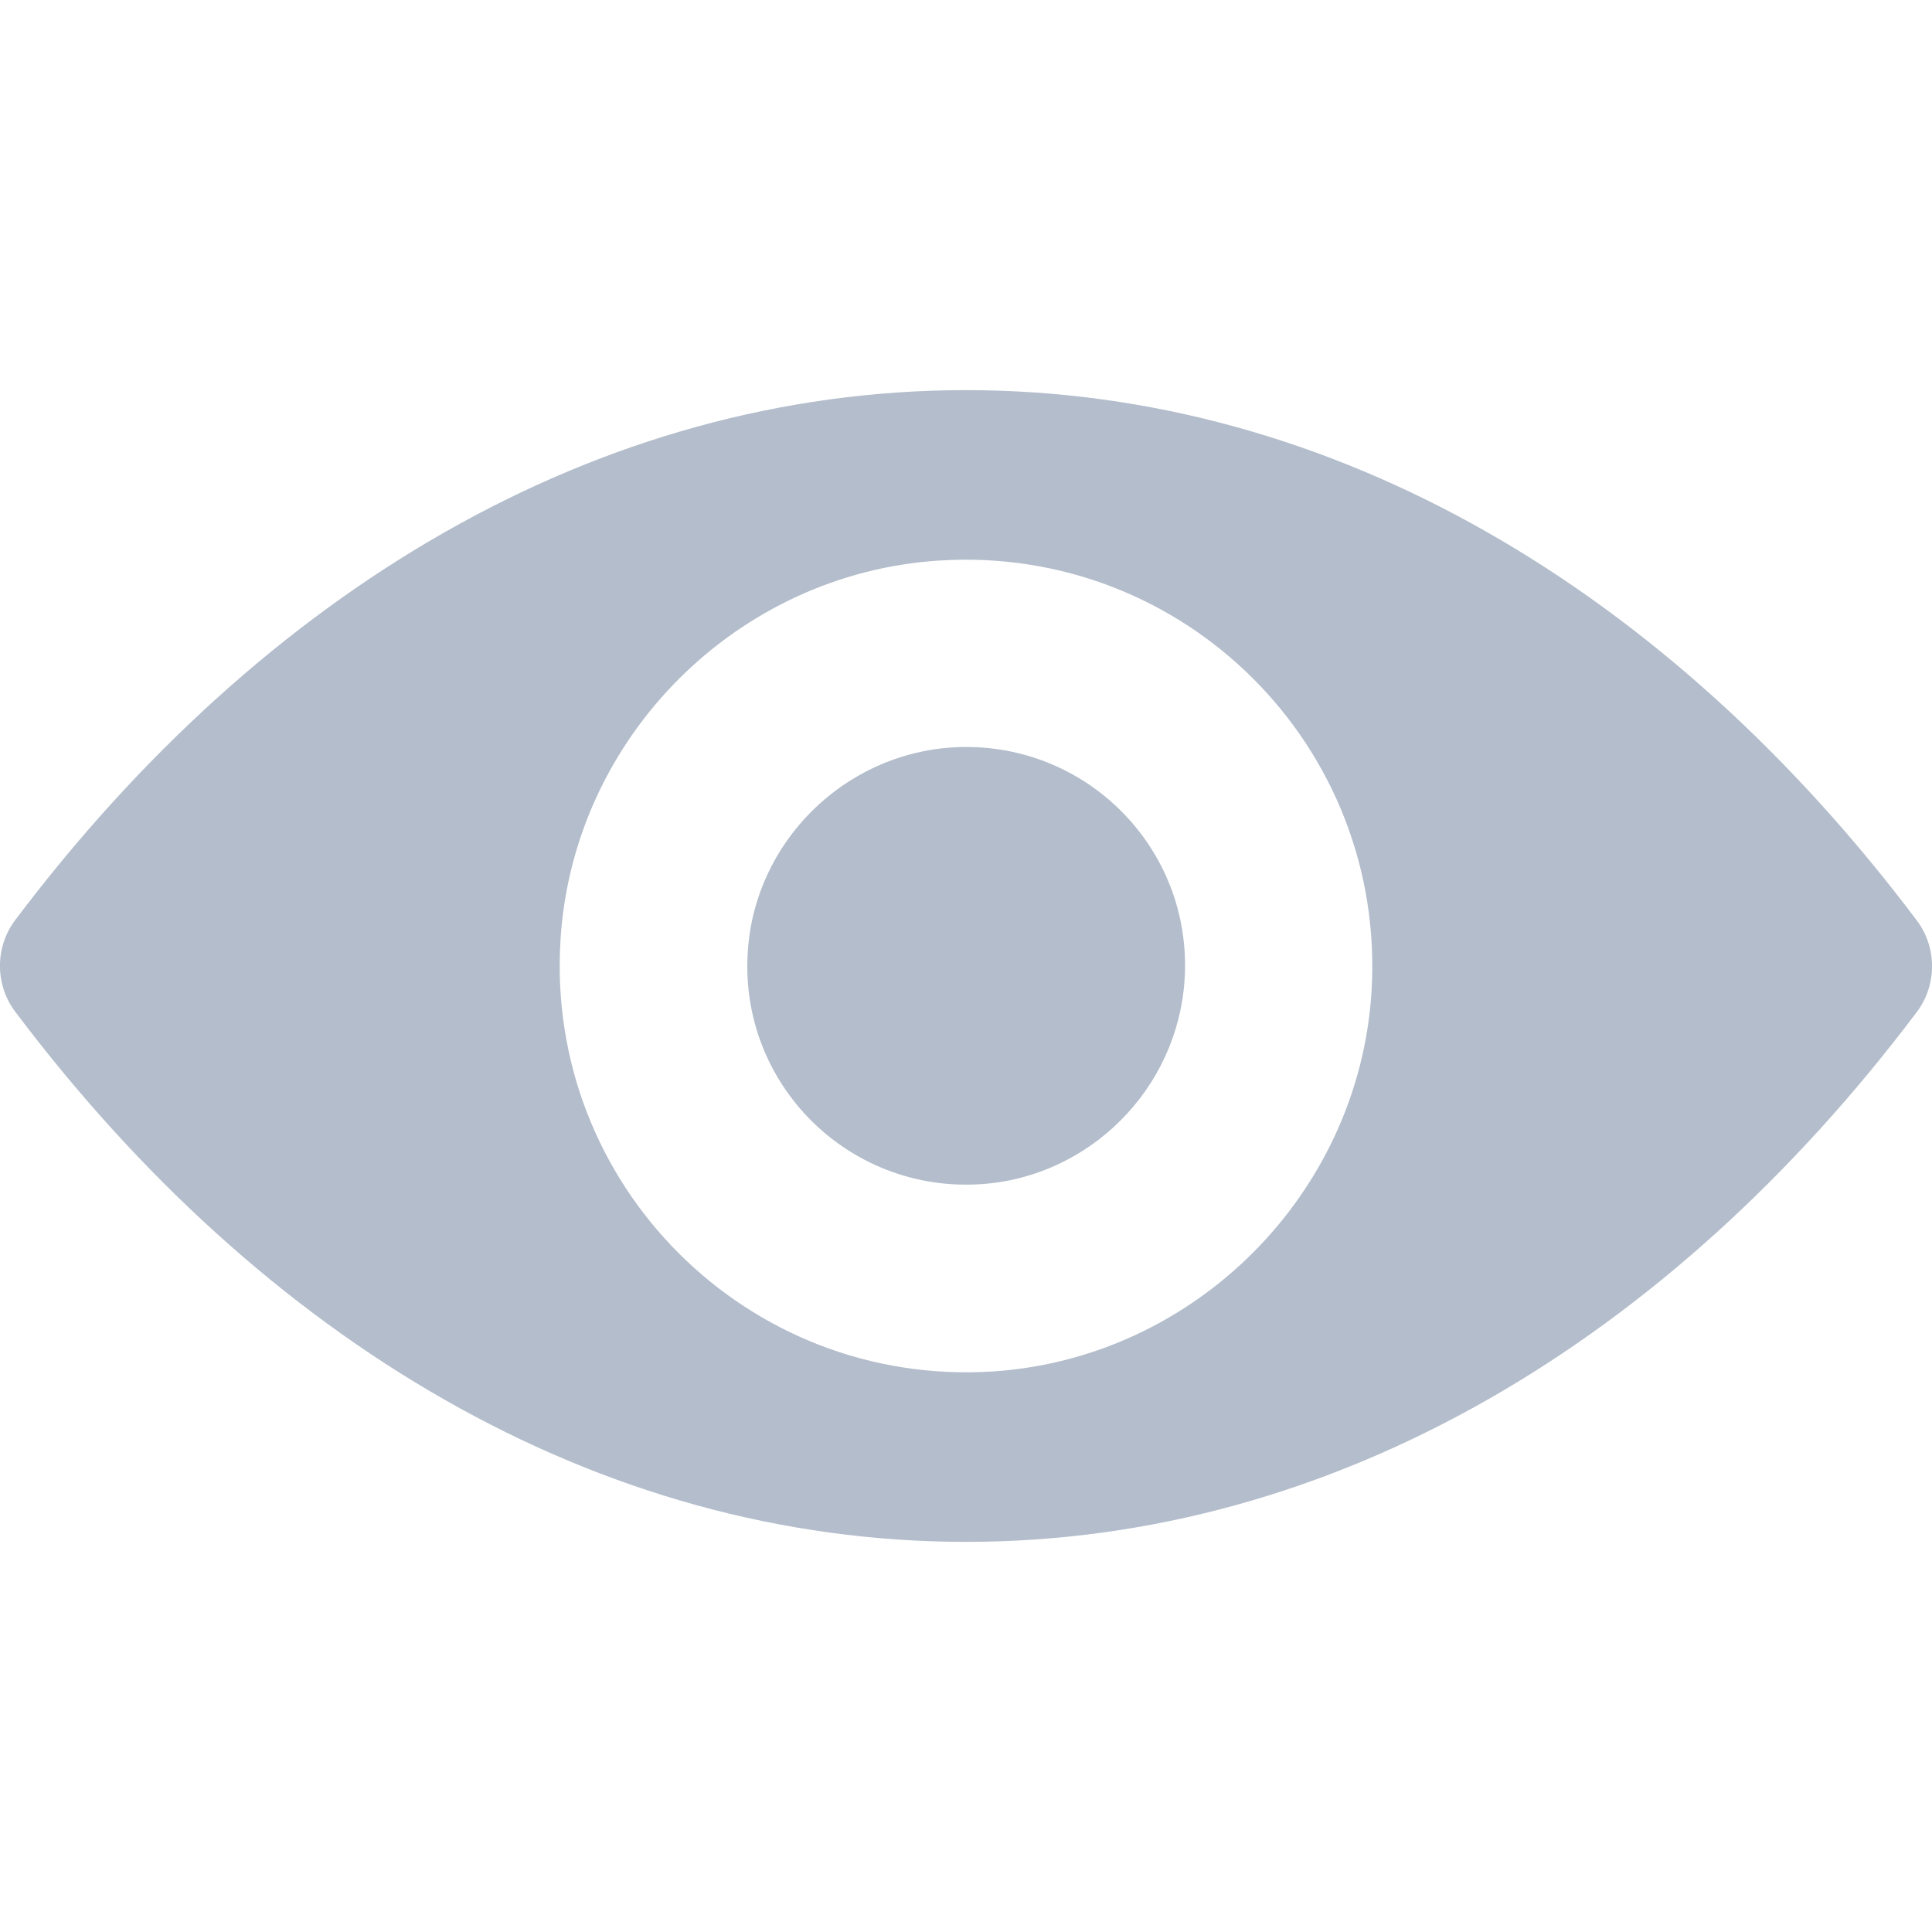 <svg width="16" height="16" viewBox="0 0 16 16" fill="none" xmlns="http://www.w3.org/2000/svg">
<g clip-path="url(#clip0)">
<path d="M8 3.231C4.943 3.231 2.171 4.904 0.125 7.621C-0.042 7.843 -0.042 8.154 0.125 8.377C2.171 11.096 4.943 12.769 8 12.769C11.057 12.769 13.829 11.096 15.875 8.38C16.042 8.157 16.042 7.846 15.875 7.624C13.829 4.904 11.057 3.231 8 3.231ZM8.219 11.358C6.19 11.486 4.514 9.813 4.642 7.781C4.747 6.105 6.105 4.747 7.781 4.642C9.81 4.514 11.486 6.187 11.358 8.219C11.25 9.892 9.892 11.25 8.219 11.358ZM8.118 9.807C7.025 9.876 6.121 8.976 6.193 7.882C6.249 6.979 6.982 6.249 7.885 6.19C8.979 6.121 9.882 7.022 9.81 8.115C9.751 9.021 9.018 9.751 8.118 9.807Z" fill="#B3BDCB"/>
</g>
<defs>
<clipPath id="clip0">
<rect width="16" height="16" fill="white"/>
</clipPath>
</defs>
</svg>
